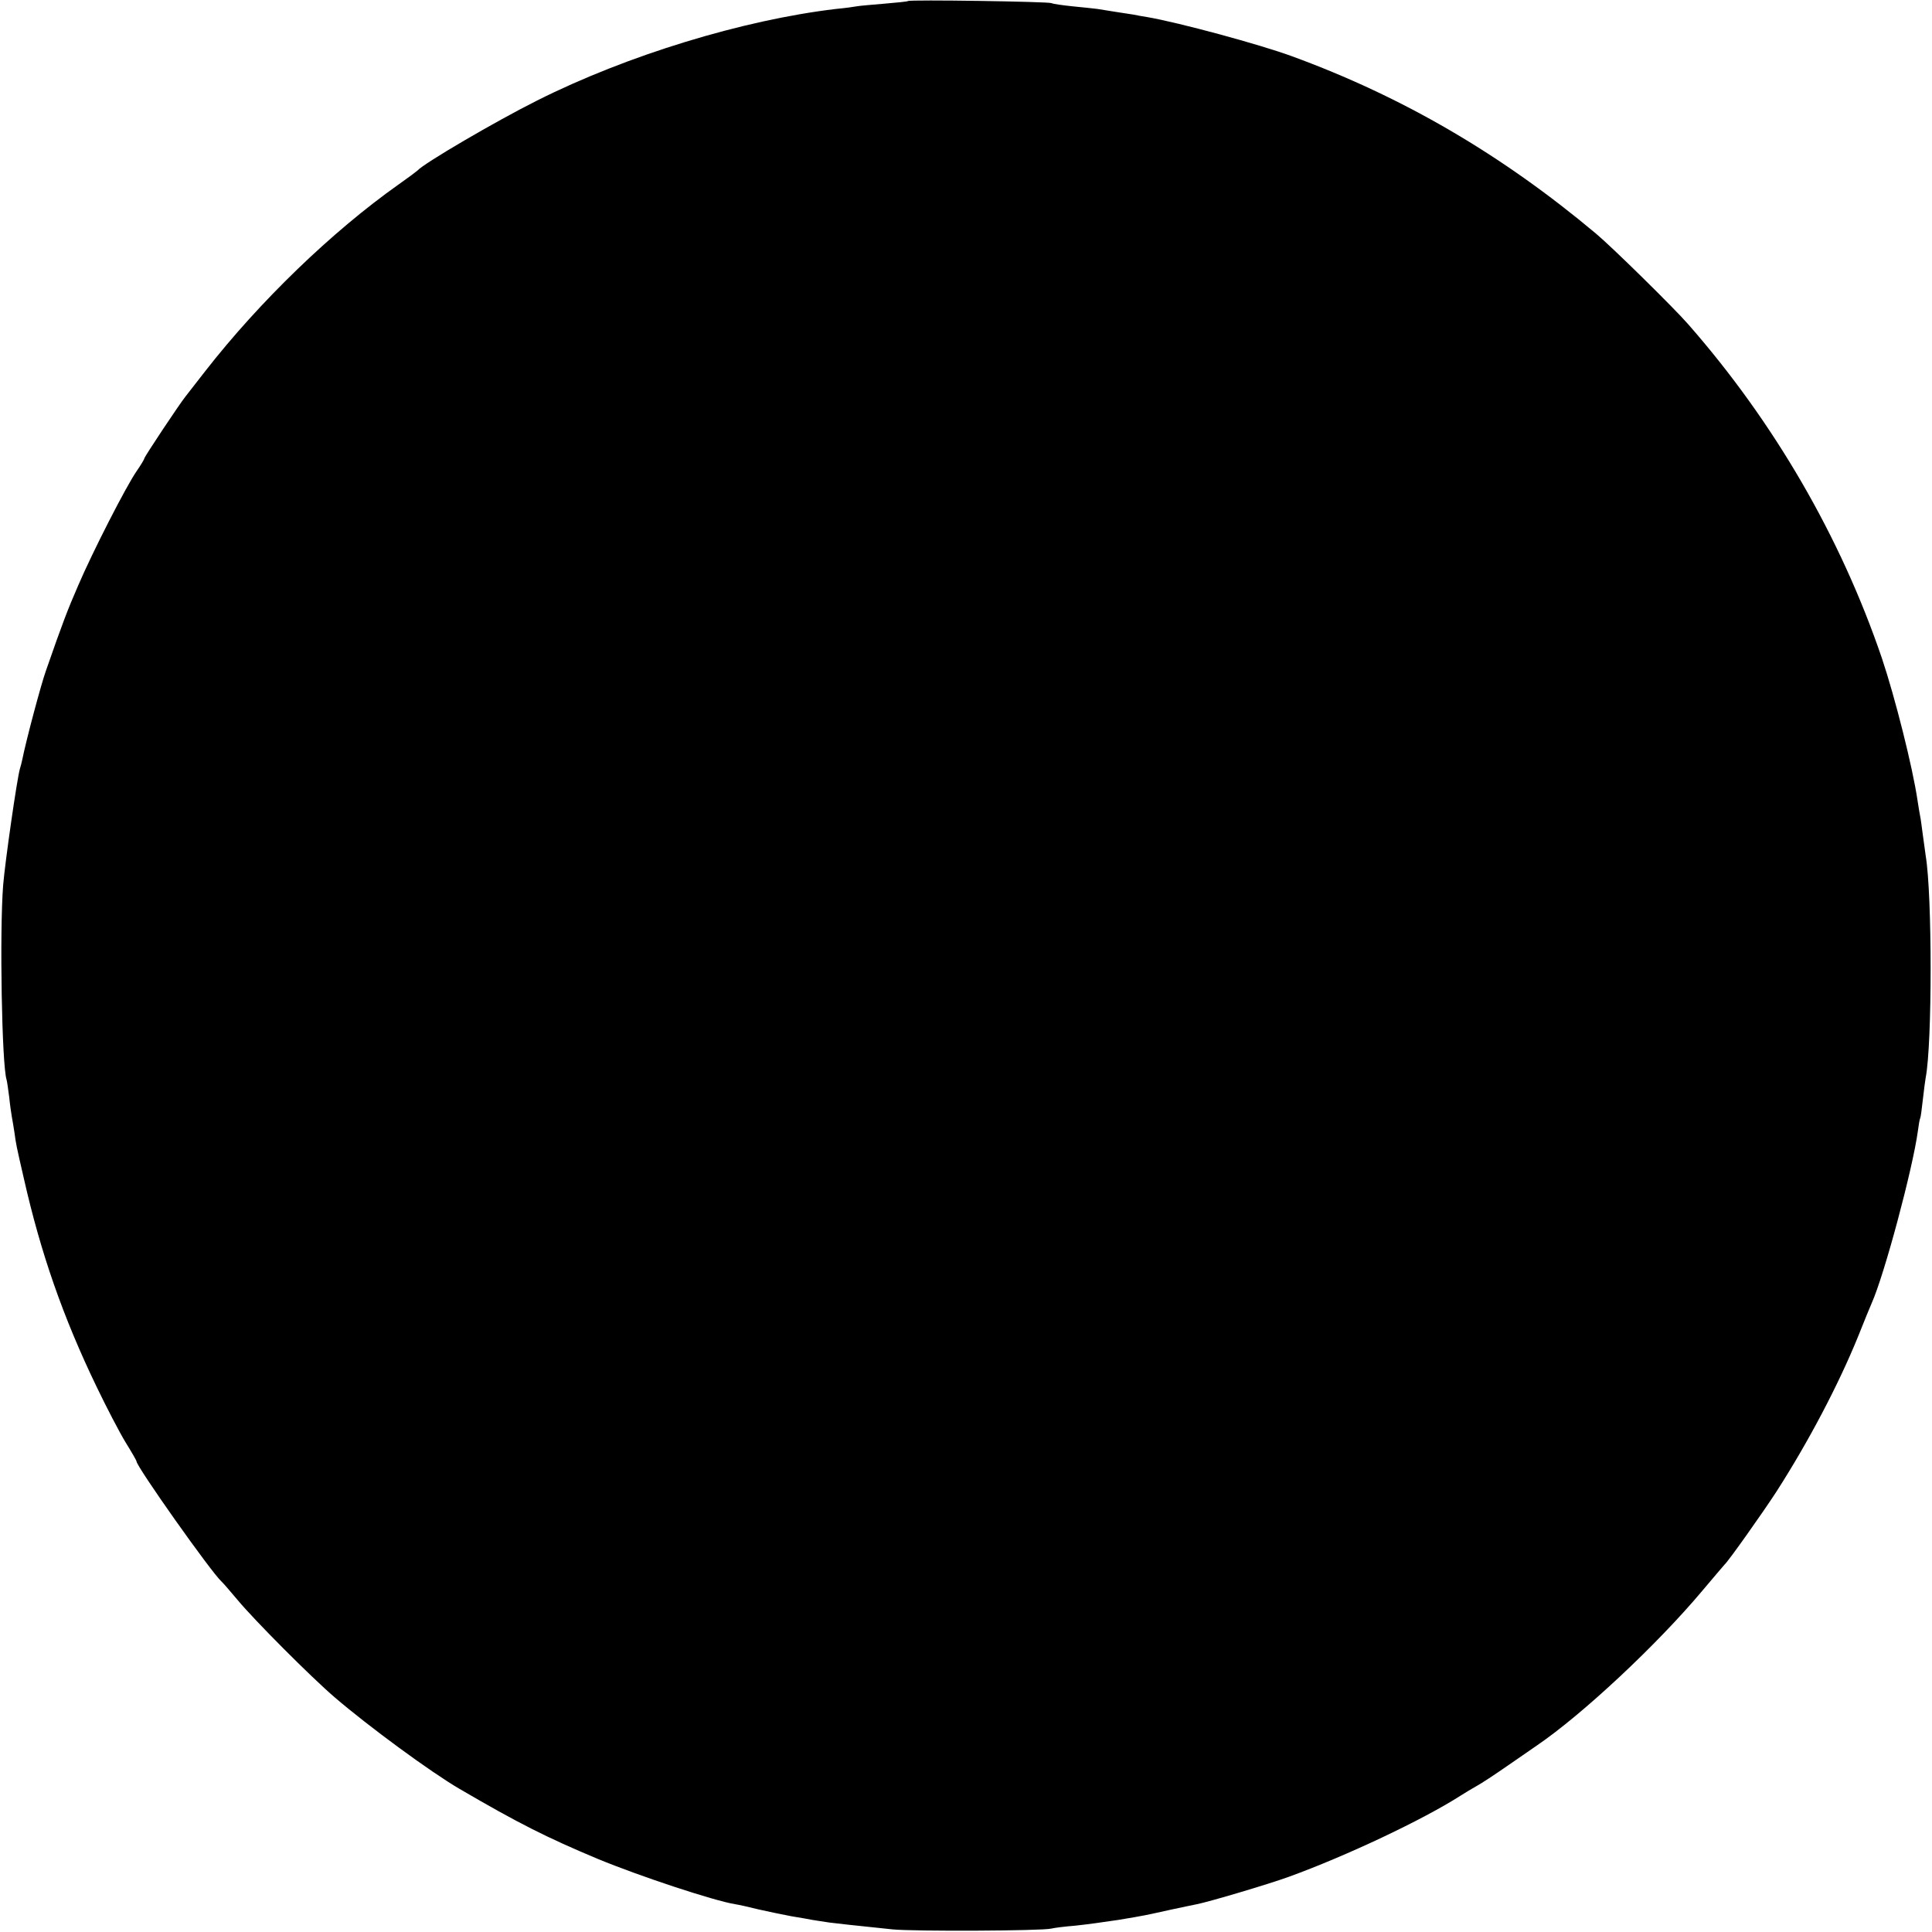 <?xml version="1.0" standalone="no"?>
<svg version="1.0" xmlns="http://www.w3.org/2000/svg"
 width="736pt" height="736pt" viewBox="0 0 736 736"
 preserveAspectRatio="xMidYMid meet">
<g transform="translate(0,736) scale(0.1,-0.1)"
fill="#000000" stroke="none">
<path d="M3459 7356 c-2 -2 -43 -6 -90 -10 -47 -4 -95 -8 -105 -10 -10 -2 -46
-7 -79 -10 -355 -42 -797 -177 -1139 -349 -156 -78 -433 -240 -456 -267 -3 -3
-35 -27 -72 -53 -253 -179 -529 -445 -737 -712 -34 -44 -68 -87 -74 -95 -24
-30 -157 -230 -157 -236 0 -3 -13 -25 -29 -48 -41 -59 -169 -310 -223 -436
-40 -92 -59 -141 -123 -325 -18 -50 -75 -263 -90 -338 -2 -10 -6 -26 -9 -35
-11 -37 -57 -357 -64 -444 -14 -179 -5 -685 13 -741 2 -6 6 -36 10 -66 3 -30
8 -64 10 -75 2 -12 7 -39 10 -60 6 -45 7 -50 36 -176 64 -283 149 -528 278
-795 37 -77 86 -171 109 -209 23 -37 42 -70 42 -73 0 -20 285 -423 324 -458 6
-5 33 -37 61 -70 63 -76 279 -293 370 -371 128 -110 366 -285 476 -349 224
-131 334 -186 525 -266 162 -67 444 -160 524 -173 14 -2 54 -11 90 -20 36 -8
92 -20 125 -26 33 -5 69 -12 80 -14 11 -2 40 -6 65 -10 43 -5 65 -8 240 -26
78 -8 570 -6 605 3 12 3 52 8 90 11 39 4 113 14 165 22 108 18 100 17 200 39
41 9 86 18 100 21 46 9 272 76 349 104 218 79 511 217 656 310 17 11 44 27 60
36 17 9 70 44 119 78 49 34 98 68 110 76 175 119 460 386 631 590 44 52 82 97
85 100 14 12 145 197 197 277 122 190 236 406 312 593 23 58 46 114 51 125 48
107 156 510 176 655 3 24 7 47 9 50 2 3 6 34 10 70 4 36 9 74 11 85 25 128 25
696 0 845 -2 14 -7 50 -11 80 -4 30 -8 62 -10 70 -2 8 -6 35 -10 60 -19 129
-86 394 -136 543 -157 461 -410 898 -738 1272 -55 63 -291 295 -351 345 -359
301 -735 521 -1159 676 -123 45 -429 128 -551 149 -19 3 -42 7 -50 9 -8 1 -37
6 -65 10 -27 4 -61 10 -75 12 -14 2 -56 6 -95 10 -38 4 -74 9 -79 12 -10 6
-541 14 -547 8z"/>
</g>
</svg>
